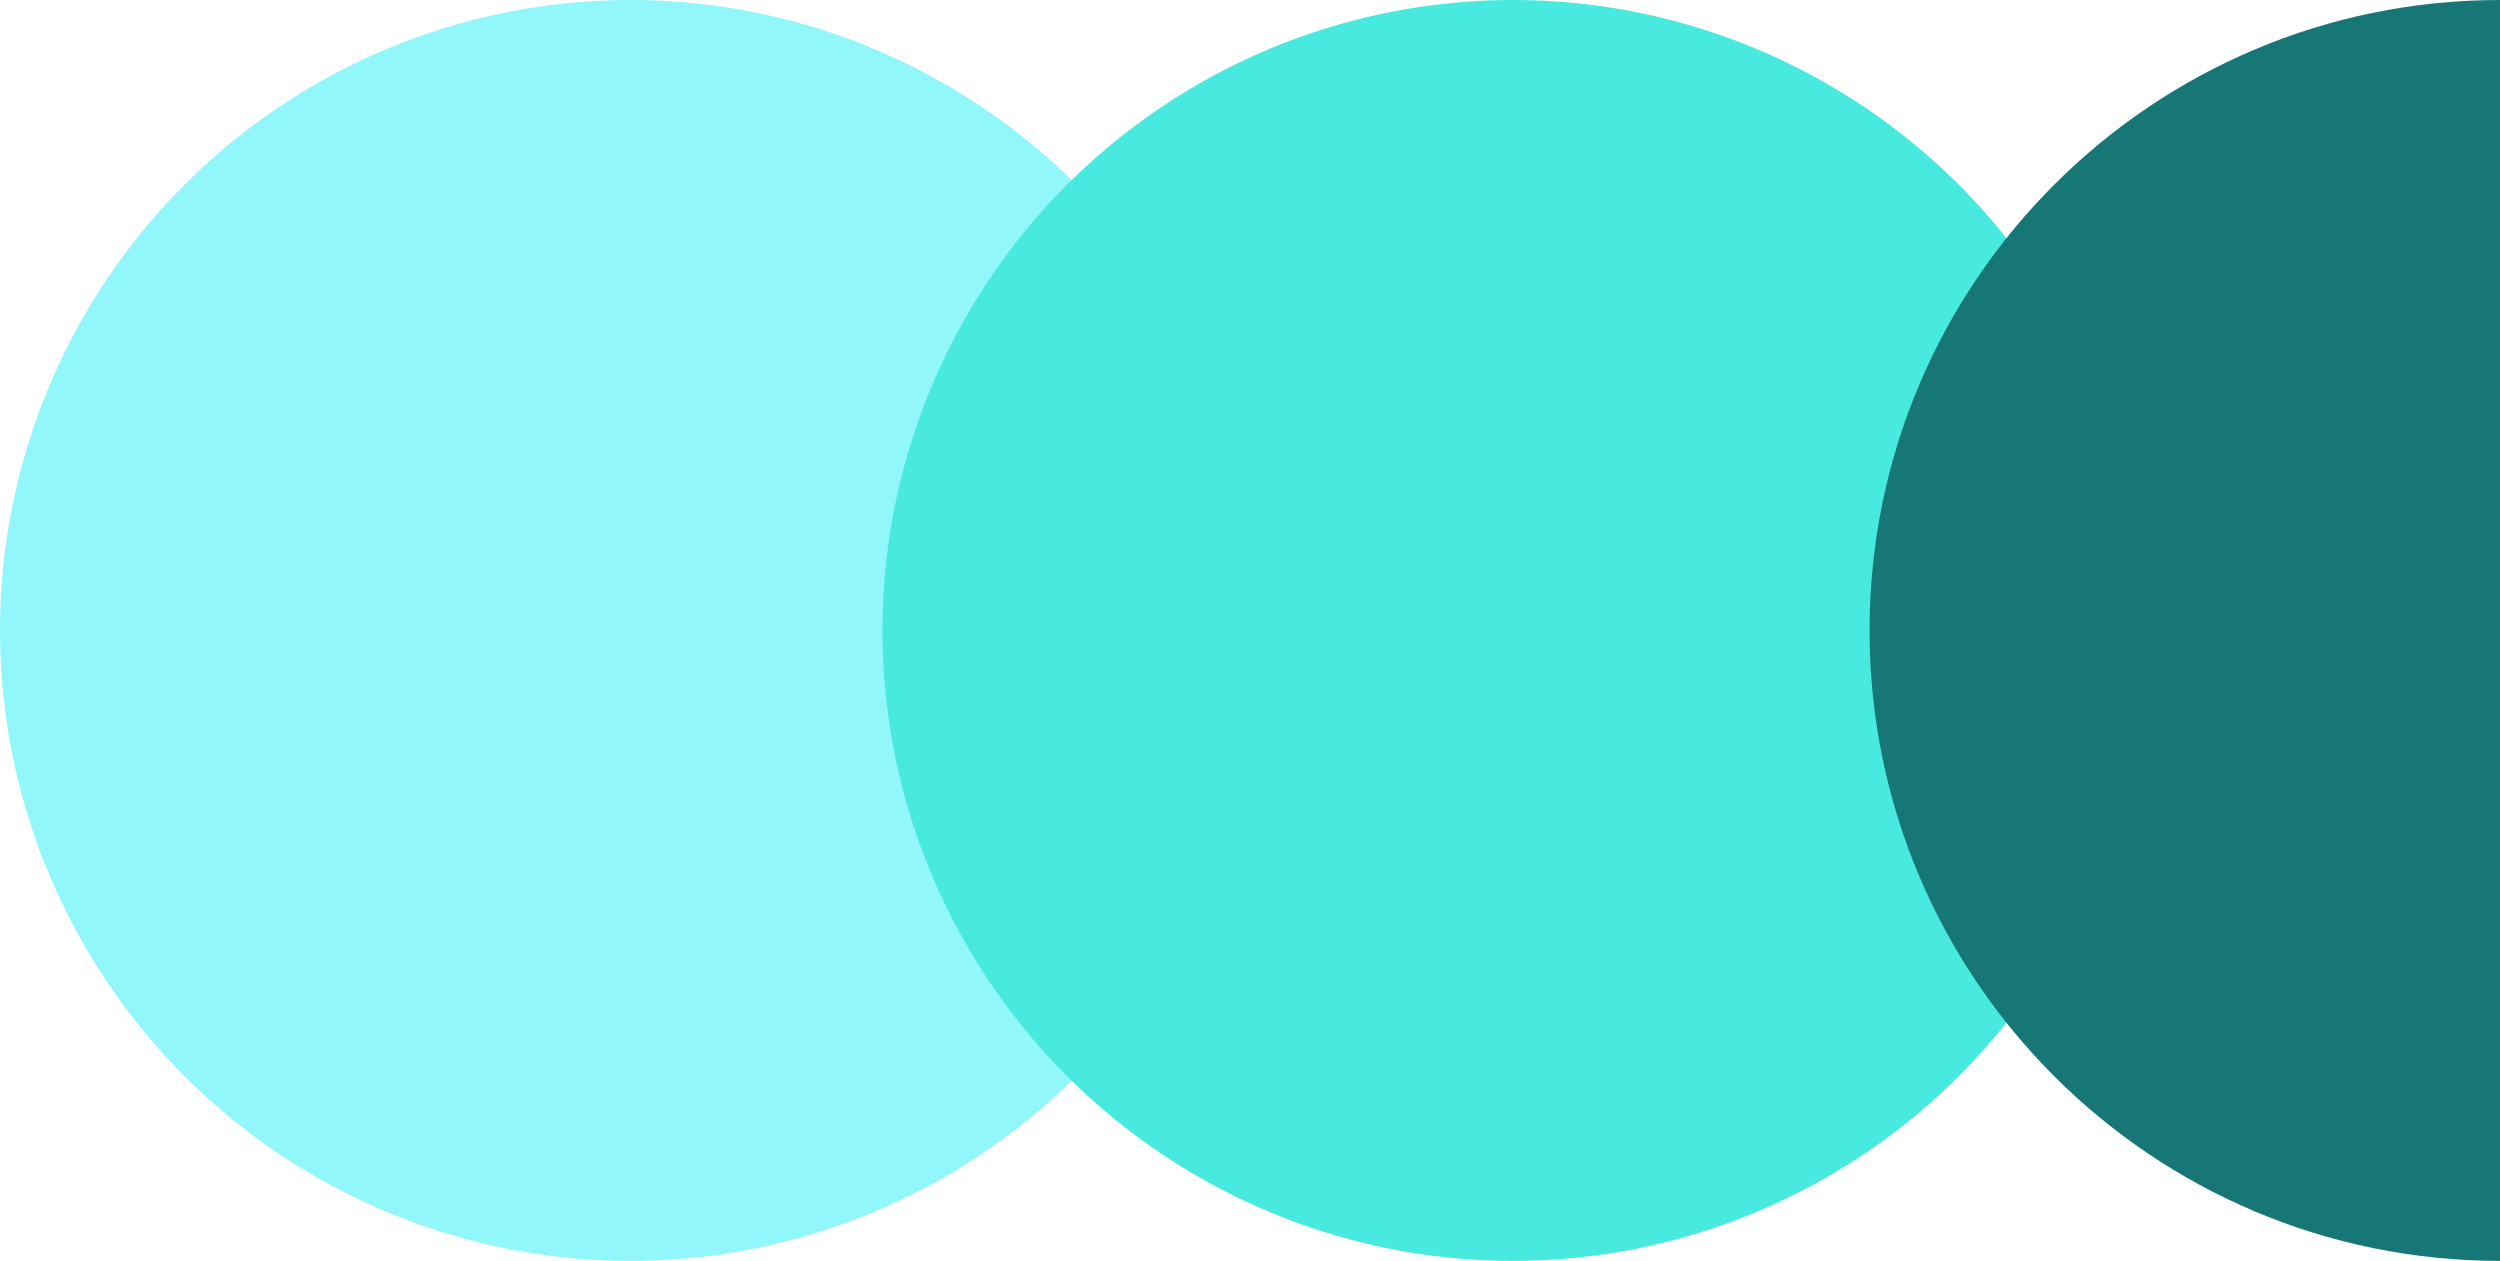 <svg xmlns="http://www.w3.org/2000/svg" viewBox="0 0 327.35 165.1"><circle cx="82.55" cy="82.55" r="82.55" fill="#91f7fa"/><circle cx="198.1" cy="82.55" r="82.55" fill="#48eadf"/><path fill="#177776" d="M327.35 165.1c-45.59 0-82.55-36.96-82.55-82.55S281.76 0 327.35 0v165.1Z"/></svg>
